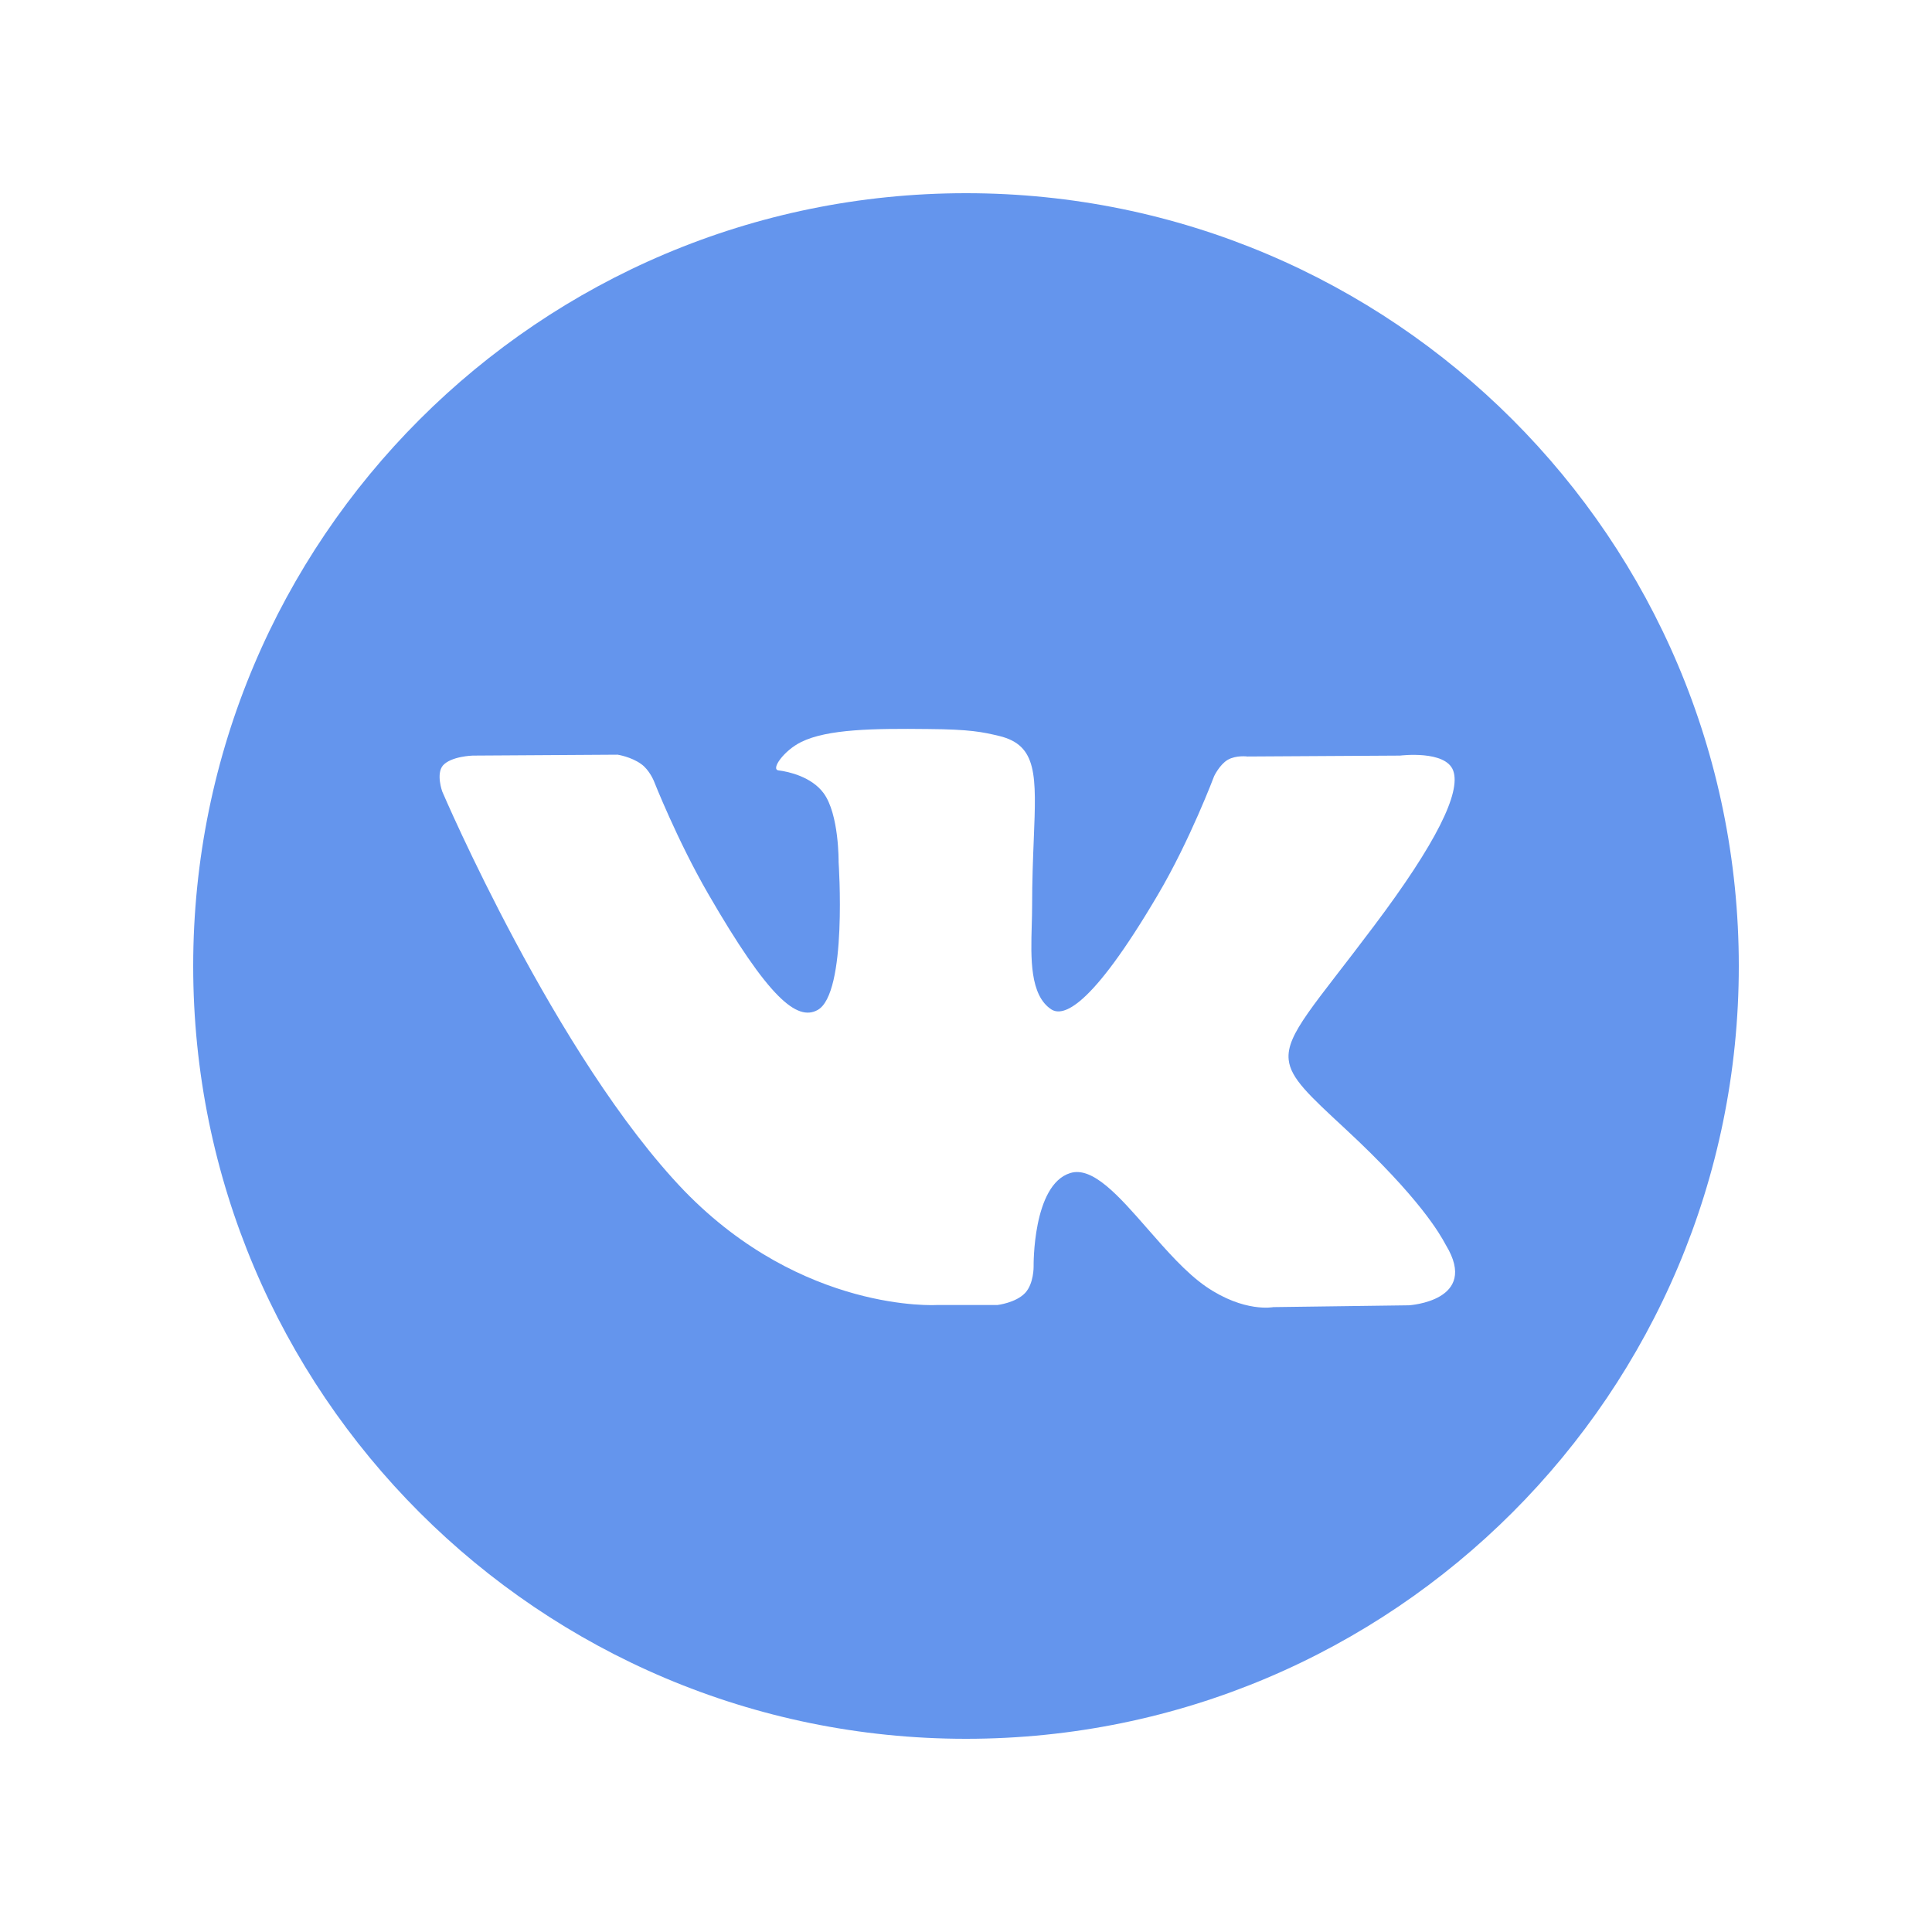 <?xml version="1.0" encoding="UTF-8"?> <svg xmlns="http://www.w3.org/2000/svg" width="500" height="500" viewBox="0 0 500 500" fill="none"> <path fill-rule="evenodd" clip-rule="evenodd" d="M450 250C450 360.457 360.457 450 250 450C139.543 450 50 360.457 50 250C50 139.543 139.543 50 250 50C360.457 50 450 139.543 450 250ZM258.125 337.734H242.422C242.422 337.734 207.812 339.844 177.109 308.203C143.828 273.594 114.453 204.844 114.453 204.844C114.453 204.844 112.812 200.312 114.609 198.125C116.719 195.703 122.344 195.547 122.344 195.547L159.844 195.312C159.844 195.312 163.359 195.859 165.937 197.734C168.047 199.219 169.219 202.109 169.219 202.109C169.219 202.109 175.234 217.422 183.281 231.328C198.906 258.359 206.25 264.297 211.562 261.406C219.375 257.188 217.031 223.125 217.031 223.125C217.031 223.125 217.188 210.703 213.125 205.234C210 201.016 204.062 199.688 201.484 199.375C199.375 199.141 202.891 194.219 207.344 192.031C214.141 188.672 226.094 188.516 240.156 188.672C251.172 188.75 254.297 189.453 258.594 190.469C268.519 192.875 268.209 200.608 267.54 217.233C267.341 222.2 267.109 227.96 267.109 234.609C267.109 236.139 267.063 237.769 267.015 239.443C266.772 247.942 266.496 257.595 272.109 261.25C275 263.047 282.031 261.484 299.609 231.641C307.969 217.5 314.219 200.859 314.219 200.859C314.219 200.859 315.625 197.891 317.734 196.641C319.922 195.391 322.812 195.781 322.812 195.781L362.344 195.547C362.344 195.547 374.141 194.062 376.094 199.453C378.125 205.078 371.719 218.203 355.547 239.688C340.231 260.109 332.805 267.623 333.512 274.273C334.028 279.122 338.867 283.511 348.125 292.109C367.608 310.144 372.789 319.651 374.001 321.875C374.097 322.05 374.167 322.18 374.219 322.266C382.969 336.719 364.609 337.812 364.609 337.812L329.531 338.281C329.531 338.281 322.031 339.766 312.109 332.969C306.933 329.394 301.866 323.596 297.037 318.071C289.623 309.588 282.773 301.749 276.953 303.594C267.188 306.641 267.5 327.734 267.5 327.734C267.5 327.734 267.578 332.188 265.312 334.609C262.891 337.188 258.125 337.734 258.125 337.734Z" fill="#6495ED"></path> </svg> 